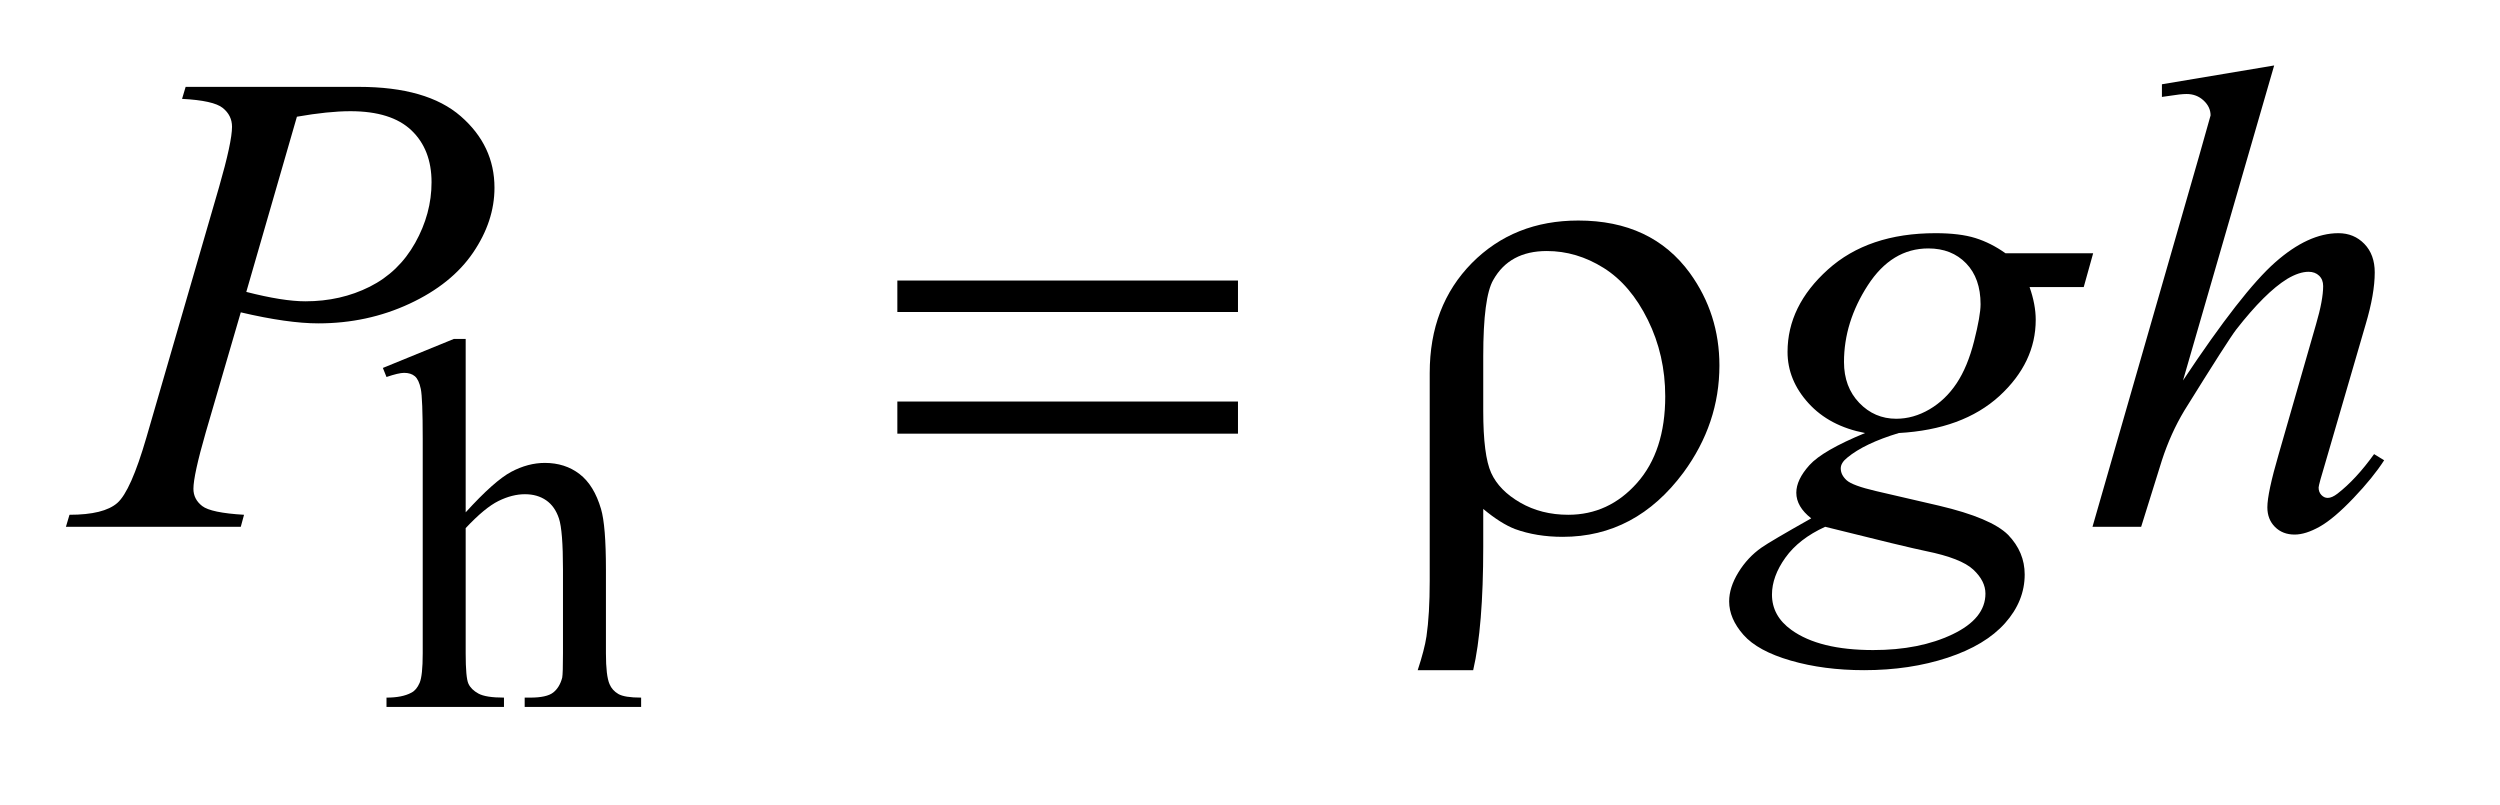 <?xml version="1.0" encoding="UTF-8"?>
<!DOCTYPE svg PUBLIC '-//W3C//DTD SVG 1.0//EN'
          'http://www.w3.org/TR/2001/REC-SVG-20010904/DTD/svg10.dtd'>
<svg stroke-dasharray="none" shape-rendering="auto" xmlns="http://www.w3.org/2000/svg" font-family="'Dialog'" text-rendering="auto" width="59" fill-opacity="1" color-interpolation="auto" color-rendering="auto" preserveAspectRatio="xMidYMid meet" font-size="12px" viewBox="0 0 59 19" fill="black" xmlns:xlink="http://www.w3.org/1999/xlink" stroke="black" image-rendering="auto" stroke-miterlimit="10" stroke-linecap="square" stroke-linejoin="miter" font-style="normal" stroke-width="1" height="19" stroke-dashoffset="0" font-weight="normal" stroke-opacity="1"
><!--Generated by the Batik Graphics2D SVG Generator--><defs id="genericDefs"
  /><g
  ><defs id="defs1"
    ><clipPath clipPathUnits="userSpaceOnUse" id="clipPath1"
      ><path d="M0.92 2.062 L37.867 2.062 L37.867 13.77 L0.92 13.77 L0.92 2.062 Z"
      /></clipPath
      ><clipPath clipPathUnits="userSpaceOnUse" id="clipPath2"
      ><path d="M29.395 65.864 L29.395 439.949 L1209.824 439.949 L1209.824 65.864 Z"
      /></clipPath
    ></defs
    ><g transform="scale(1.576,1.576) translate(-0.92,-2.062) matrix(0.031,0,0,0.031,0,0)"
    ><path d="M254.625 230.25 L254.625 314 Q268.5 298.75 276.625 294.438 Q284.75 290.125 292.875 290.125 Q302.625 290.125 309.625 295.5 Q316.625 300.875 320 312.375 Q322.375 320.375 322.375 341.625 L322.375 382.125 Q322.375 393 324.125 397 Q325.375 400 328.375 401.75 Q331.375 403.5 339.375 403.5 L339.375 408 L283.125 408 L283.125 403.5 L285.75 403.5 Q293.75 403.5 296.875 401.062 Q300 398.625 301.25 393.875 Q301.625 391.875 301.625 382.125 L301.625 341.625 Q301.625 322.875 299.688 317 Q297.75 311.125 293.5 308.188 Q289.25 305.25 283.25 305.25 Q277.125 305.25 270.5 308.5 Q263.875 311.75 254.625 321.625 L254.625 382.125 Q254.625 393.875 255.938 396.75 Q257.25 399.625 260.812 401.562 Q264.375 403.5 273.125 403.5 L273.125 408 L216.375 408 L216.375 403.5 Q224 403.5 228.375 401.125 Q230.875 399.875 232.375 396.375 Q233.875 392.875 233.875 382.125 L233.875 278.5 Q233.875 258.875 232.938 254.375 Q232 249.875 230.062 248.25 Q228.125 246.625 224.875 246.625 Q222.25 246.625 216.375 248.625 L214.625 244.25 L248.875 230.25 L254.625 230.25 Z" stroke="none" clip-path="url(#clipPath2)"
    /></g
    ><g transform="matrix(0.049,0,0,0.049,-1.45,-3.248)"
    ><path d="M119 108.125 L202.438 108.125 Q235.25 108.125 251.5 122.266 Q267.75 136.406 267.75 156.719 Q267.75 172.812 257.438 187.969 Q247.125 203.125 226.812 212.578 Q206.5 222.031 182.906 222.031 Q168.219 222.031 145.562 216.719 L128.688 274.531 Q122.75 295.156 122.75 301.719 Q122.75 306.719 126.969 310 Q131.188 313.281 147.125 314.219 L145.562 320 L61.344 320 L63.062 314.219 Q79.625 314.219 86.109 308.516 Q92.594 302.812 100.094 277.031 L135.094 156.406 Q141.344 134.688 141.344 127.344 Q141.344 121.875 136.891 118.281 Q132.438 114.688 117.281 113.906 L119 108.125 ZM148.219 206.875 Q165.875 211.406 176.656 211.406 Q193.688 211.406 207.672 204.375 Q221.656 197.344 229.547 183.281 Q237.438 169.219 237.438 154.062 Q237.438 138.281 227.75 129.062 Q218.062 119.844 198.375 119.844 Q187.75 119.844 172.594 122.5 L148.219 206.875 ZM1037.719 188.281 L1033.188 204.531 L1007.094 204.531 Q1010.062 212.969 1010.062 220.312 Q1010.062 240.938 992.562 257.031 Q974.906 273.125 944.125 274.844 Q927.562 279.844 919.281 286.719 Q916.156 289.219 916.156 291.875 Q916.156 295 918.969 297.578 Q921.781 300.156 933.188 302.812 L963.5 309.844 Q988.656 315.781 996.781 323.906 Q1004.75 332.188 1004.75 342.969 Q1004.75 355.781 995.297 366.406 Q985.844 377.031 967.641 383.047 Q949.438 389.062 927.406 389.062 Q908.031 389.062 892.094 384.453 Q876.156 379.844 869.281 372.031 Q862.406 364.219 862.406 355.938 Q862.406 349.219 866.859 341.953 Q871.312 334.688 878.031 330 Q882.25 327.031 901.938 315.938 Q894.75 310.312 894.75 303.594 Q894.75 297.344 901.078 290.312 Q907.406 283.281 927.875 274.844 Q910.688 271.562 900.609 260.469 Q890.531 249.375 890.531 235.781 Q890.531 213.594 909.984 196.094 Q929.438 178.594 961.781 178.594 Q973.5 178.594 981 180.938 Q988.5 183.281 995.531 188.281 L1037.719 188.281 ZM983.5 212.812 Q983.5 200.312 976.547 193.125 Q969.594 185.938 958.344 185.938 Q940.688 185.938 929.203 203.672 Q917.719 221.406 917.719 240.625 Q917.719 252.656 925.062 260.312 Q932.406 267.969 942.875 267.969 Q951.156 267.969 958.891 263.438 Q966.625 258.906 971.938 250.938 Q977.25 242.969 980.375 230.625 Q983.5 218.281 983.5 212.812 ZM908.656 320 Q896 325.781 889.516 334.844 Q883.031 343.906 883.031 352.656 Q883.031 362.969 892.406 369.688 Q905.844 379.375 931.781 379.375 Q954.125 379.375 969.984 371.797 Q985.844 364.219 985.844 352.188 Q985.844 346.094 979.984 340.625 Q974.125 335.156 957.25 331.719 Q948.031 329.844 908.656 320 ZM1124.906 97.812 L1081 249.531 Q1109.438 206.719 1125.375 192.656 Q1141.312 178.594 1155.844 178.594 Q1163.344 178.594 1168.344 183.75 Q1173.344 188.906 1173.344 197.5 Q1173.344 207.812 1168.969 222.5 L1149.906 287.969 Q1146.312 299.844 1146.312 301.094 Q1146.312 303.281 1147.641 304.688 Q1148.969 306.094 1150.688 306.094 Q1152.719 306.094 1155.375 304.062 Q1164.281 297.188 1173.031 285 L1177.875 287.969 Q1172.562 296.25 1163.109 306.172 Q1153.656 316.094 1146.859 319.922 Q1140.062 323.75 1134.75 323.75 Q1128.969 323.75 1125.297 320.078 Q1121.625 316.406 1121.625 310.625 Q1121.625 303.75 1127.094 285 L1145.062 222.5 Q1148.5 210.781 1148.5 204.062 Q1148.5 200.938 1146.547 199.062 Q1144.594 197.188 1141.469 197.188 Q1136.938 197.188 1131.156 200.625 Q1120.531 207.188 1106.625 225 Q1102.875 229.844 1081.625 264.062 Q1075.062 275 1070.844 287.969 L1060.844 320 L1037.406 320 L1088.812 141.25 L1094.281 121.875 Q1094.281 117.812 1090.922 114.688 Q1087.562 111.562 1082.719 111.562 Q1079.906 111.562 1074.125 112.5 L1070.844 112.969 L1070.844 106.875 L1124.906 97.812 Z" stroke="none" clip-path="url(#clipPath2)"
    /></g
    ><g transform="matrix(0.049,0,0,0.049,-1.45,-3.248)"
    ><path d="M461.781 201.406 L625.844 201.406 L625.844 216.562 L461.781 216.562 L461.781 201.406 ZM461.781 259.688 L625.844 259.688 L625.844 275.156 L461.781 275.156 L461.781 259.688 ZM743.969 311.406 L743.969 329.688 Q743.969 368.281 739.125 389.062 L712.406 389.062 Q715.688 379.062 716.625 372.812 Q718.188 362.188 718.188 346.094 L718.188 245.938 Q718.188 213.594 738.5 192.969 Q758.812 172.5 789.75 172.5 Q825.062 172.5 843.5 197.812 Q857.719 217.5 857.719 242.344 Q857.719 270.312 840.375 293.906 Q817.406 324.844 782.25 324.844 Q769.594 324.844 759.281 321.094 Q752.406 318.438 743.969 311.406 ZM743.969 264.219 Q743.969 285.625 747.797 294.062 Q751.625 302.5 761.781 308.359 Q771.938 314.219 784.906 314.219 Q804.438 314.219 818.031 298.906 Q831.625 283.594 831.625 257.188 Q831.625 237.344 823.266 220.391 Q814.906 203.438 801.938 195.312 Q788.969 187.188 774.594 187.188 Q756.625 187.188 748.812 201.094 Q743.969 209.375 743.969 237.812 L743.969 264.219 Z" stroke="none" clip-path="url(#clipPath2)"
    /></g
  ></g
></svg
>
